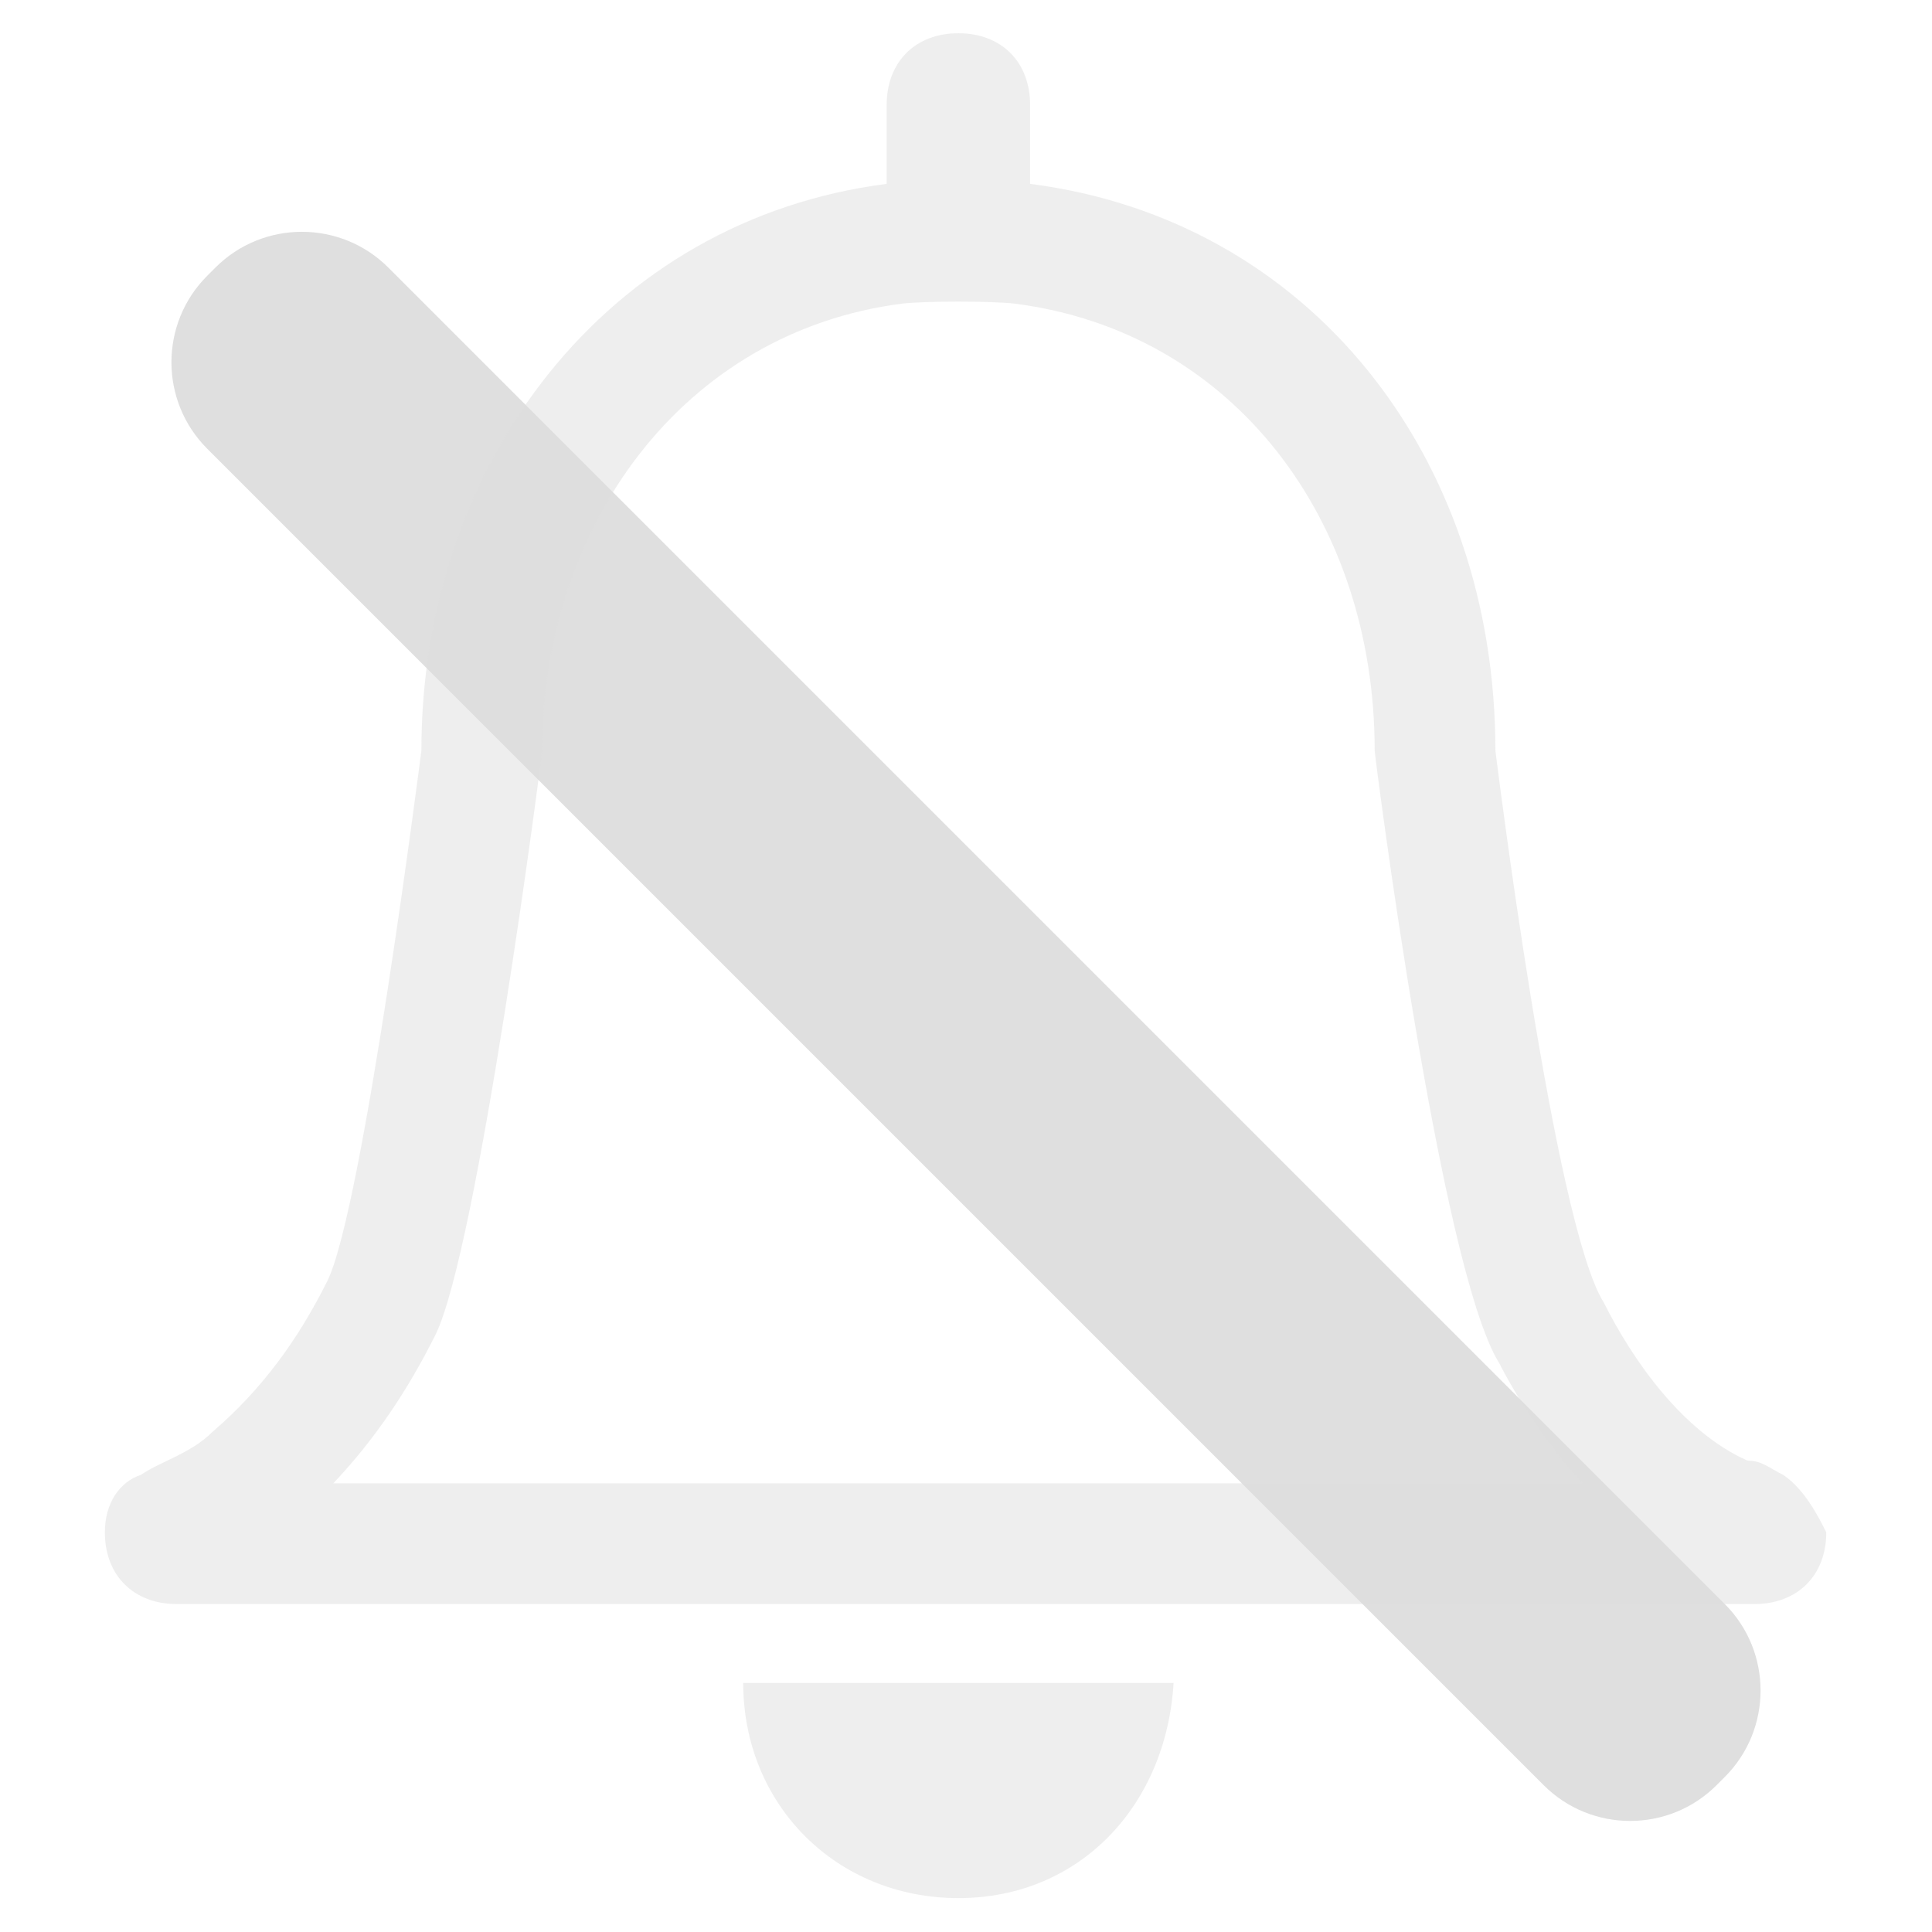 <svg clip-rule="evenodd" fill-rule="evenodd" stroke-linejoin="round" stroke-miterlimit="2" viewBox="0 0 16 16" xmlns="http://www.w3.org/2000/svg">
 <g fill="#dfdfdf">
  <path transform="matrix(.594 0 0 .594 -338.959 -257.393)" d="m587 456.785c-.1 1.7-1.3 3-3 3s-3-1.3-3-3z" fill-opacity=".5"/>
  <path d="m1.784 2.216c.395-.395 1.037-.395 1.432 0l11.068 11.068c.395.395.395 1.037 0 1.432l-.068.068c-.395.395-1.037.395-1.432 0l-11.068-11.068c-.395-.395-.395-1.037 0-1.432z" fill-rule="nonzero"/>
  <path transform="matrix(.594 0 0 .594 -338.959 -257.393)" d="m595.5 453.885c-.2-.1-.3-.2-.5-.2-.9-.4-1.6-1.4-2-2.2-.7-1.1-1.513-7.7-1.513-7.7 0-4.1-2.587-7.4-6.487-7.9v-1.1c0-.6-.4-1-1-1s-1 .4-1 1v1.1c-3.9.5-6.487 3.9-6.487 7.9 0 0-.813 6.4-1.313 7.4-.4.8-.9 1.5-1.6 2.1-.3.3-.7.4-1 .6-.3.1-.5.4-.5.8 0 .6.4 1 1 1h22c.6 0 1-.4 1-1-.1-.2-.3-.6-.6-.8zm-10.714-16.33c-.294-.038-1.278-.038-1.572 0-3.052.391-5.018 3.1-5.018 6.23 0 .072-.896 6.965-1.49 8.153-.381.762-.838 1.448-1.421 2.064h17.419c-.483-.528-.882-1.129-1.167-1.681-.82-1.321-1.733-8.464-1.733-8.536 0-3.209-1.966-5.839-5.018-6.23z" fill-opacity=".5"/>
 </g>
</svg>
